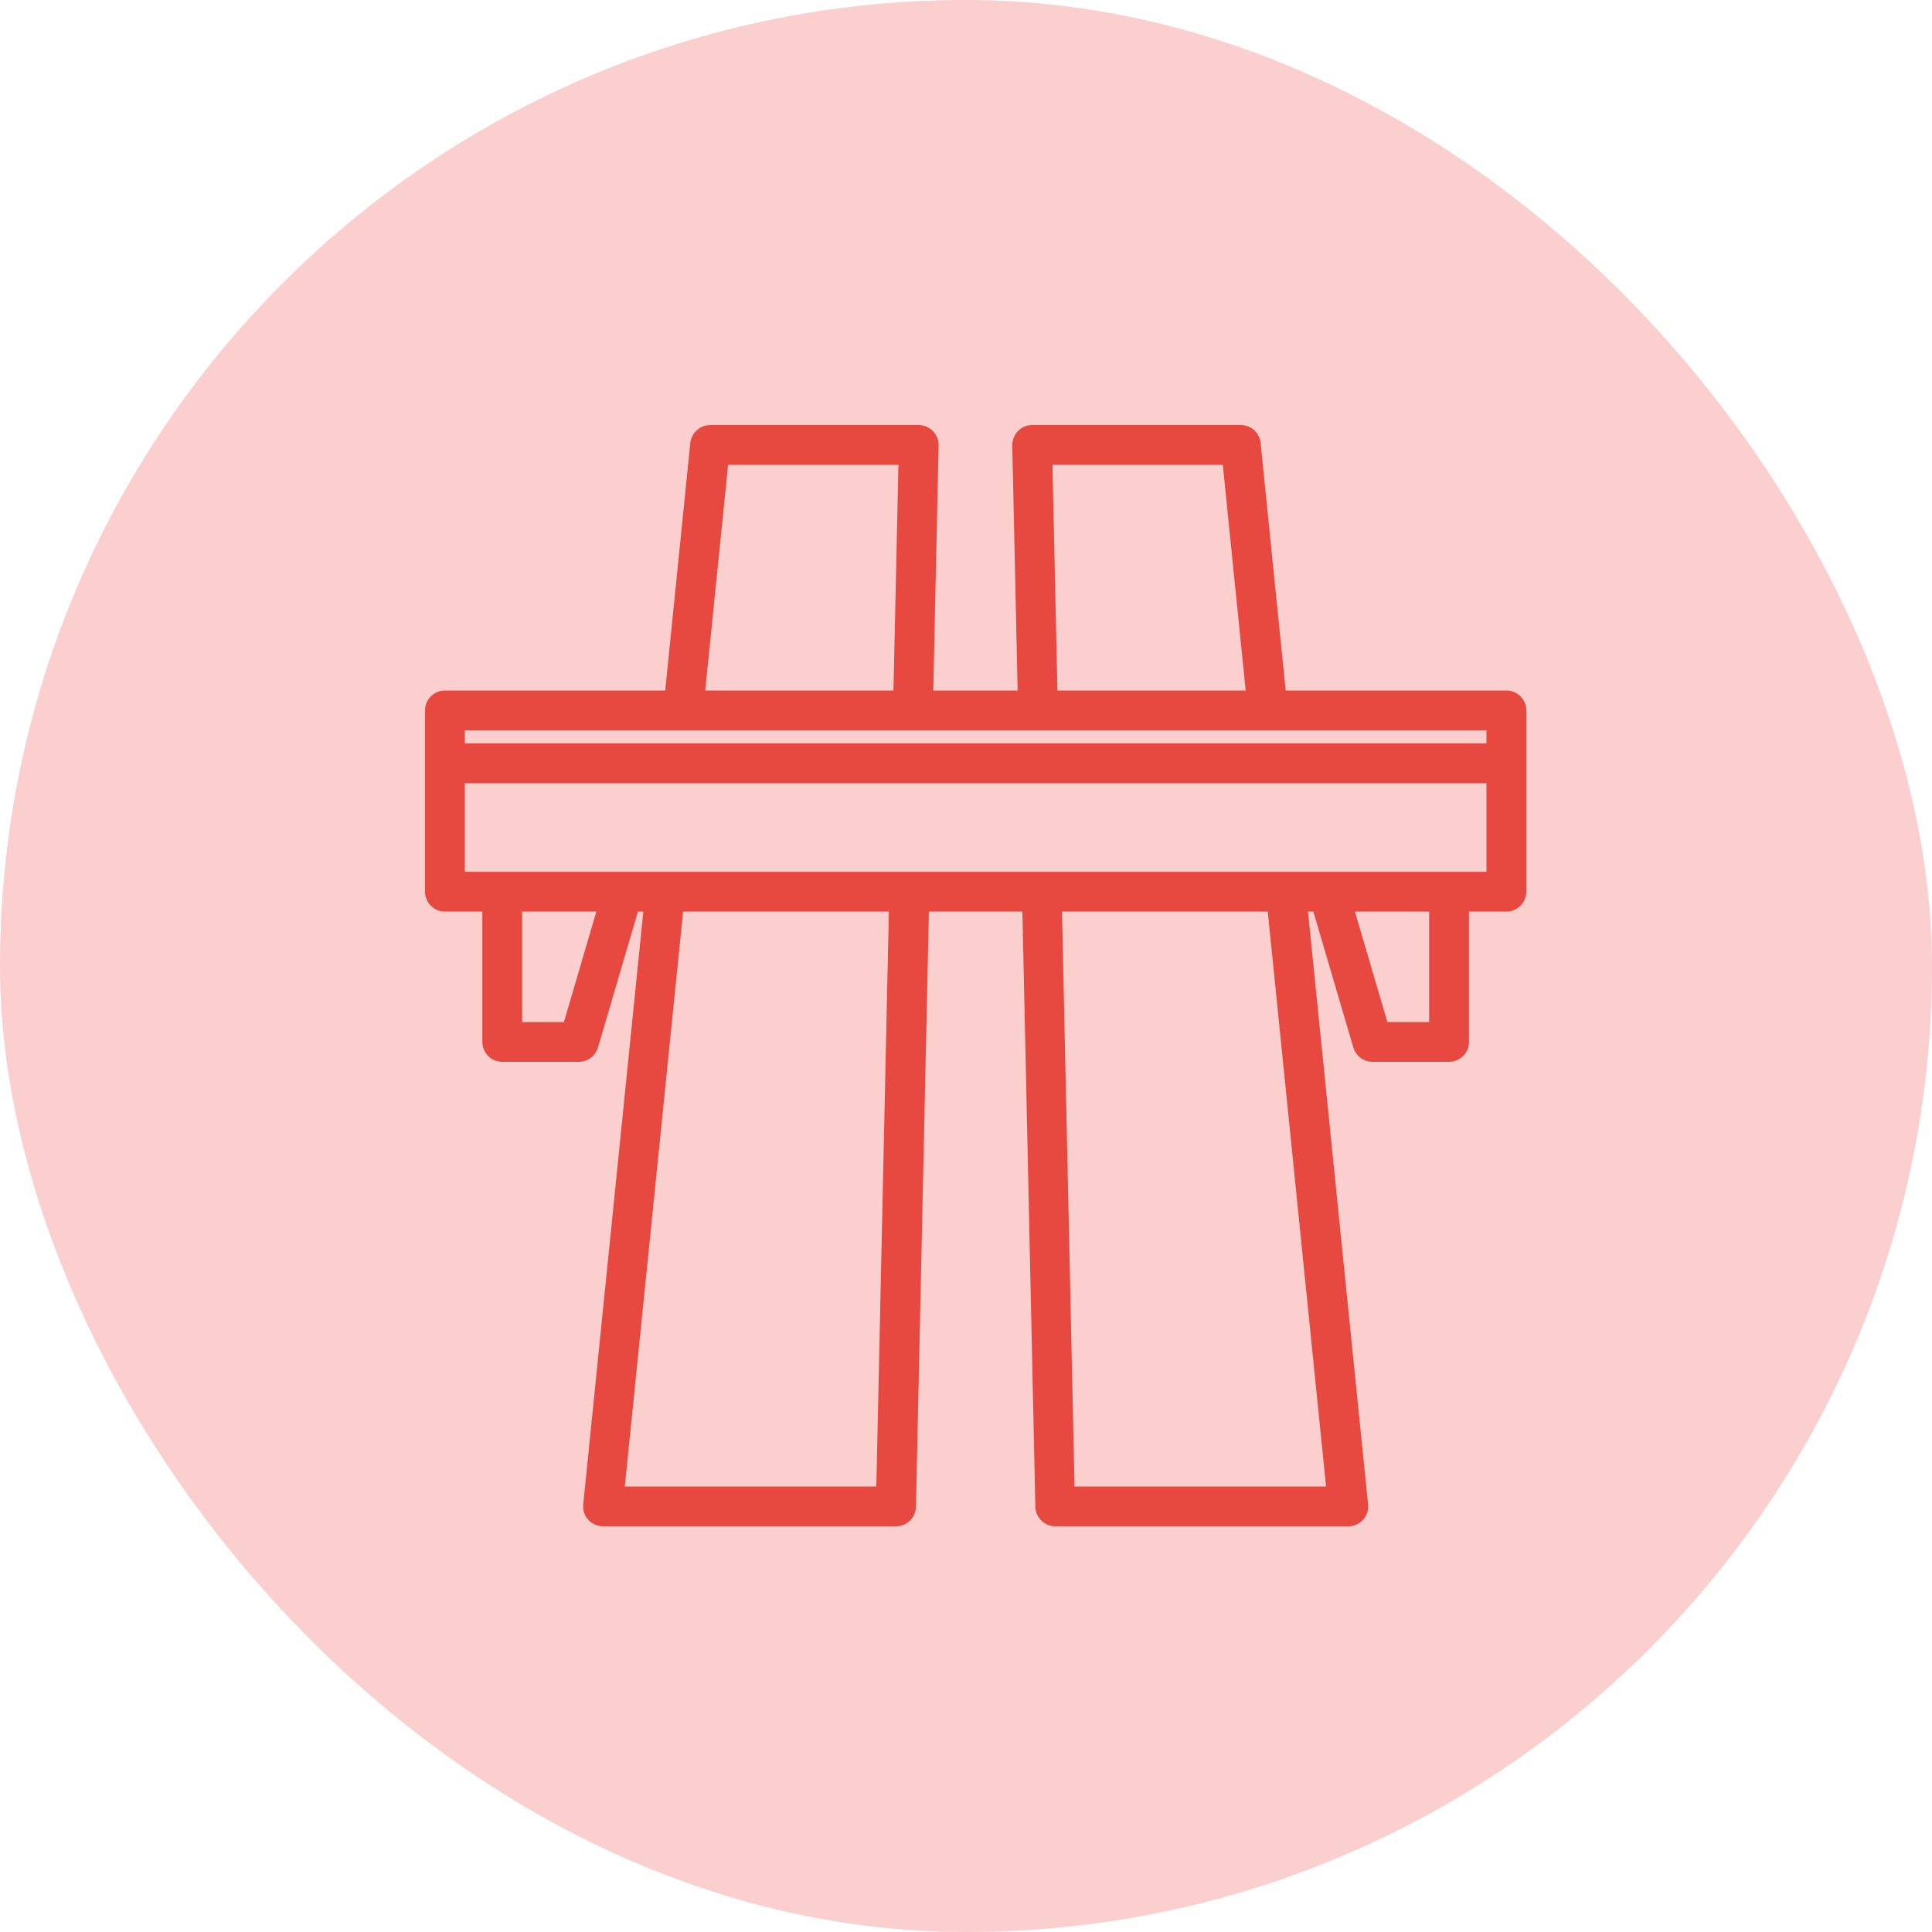<svg width="100" height="100" viewBox="0 0 100 100" fill="none" xmlns="http://www.w3.org/2000/svg">
<rect width="100" height="100" rx="50" fill="#FACFCD"/>
<path d="M77.97 35.74H66.547L65.249 22.927C65.198 22.402 64.755 22 64.219 22H53.425C53.147 22 52.879 22.113 52.694 22.309C52.508 22.505 52.395 22.773 52.395 23.051L52.673 35.74H48.306L48.584 23.051C48.584 22.773 48.481 22.505 48.285 22.309C48.09 22.113 47.822 22 47.554 22H36.76C36.235 22 35.792 22.402 35.73 22.927L34.432 35.74H23.03C22.463 35.74 22 36.204 22 36.77V46.154C22 46.72 22.463 47.184 23.03 47.184H24.966V53.93C24.966 54.496 25.43 54.96 25.996 54.96H29.962C30.415 54.96 30.817 54.661 30.951 54.218L33.021 47.183H33.299L30.188 77.867C30.157 78.155 30.25 78.444 30.446 78.66C30.642 78.876 30.92 79 31.208 79H46.38C46.936 79 47.4 78.557 47.41 77.991L48.08 47.184H52.92L53.59 77.991C53.6 78.547 54.064 79 54.62 79H69.792C70.08 79 70.359 78.876 70.554 78.66C70.75 78.444 70.843 78.155 70.812 77.867L67.701 47.183H67.979L70.049 54.218C70.183 54.661 70.585 54.96 71.038 54.96H75.004C75.57 54.96 76.034 54.496 76.034 53.93V47.184H77.97C78.537 47.184 79 46.72 79 46.154V36.77C79 36.204 78.536 35.74 77.97 35.74ZM54.486 24.06H63.292L64.477 35.74H54.733L54.476 24.06H54.486ZM37.697 24.06H46.503L46.246 35.74H36.502L37.687 24.06H37.697ZM24.06 37.8H76.939V38.48H24.06V37.8ZM29.189 52.9H27.026V47.184H30.868L29.189 52.9ZM45.37 76.941H32.34L35.358 47.184H46.008L45.359 76.941H45.37ZM68.648 76.941H55.618L54.969 47.184H65.619L68.637 76.941H68.648ZM73.973 52.9H71.81L70.131 47.184H73.973V52.9ZM76.939 45.124H24.059V40.54H76.939V45.124Z" fill="#E7483F"/>
</svg>
